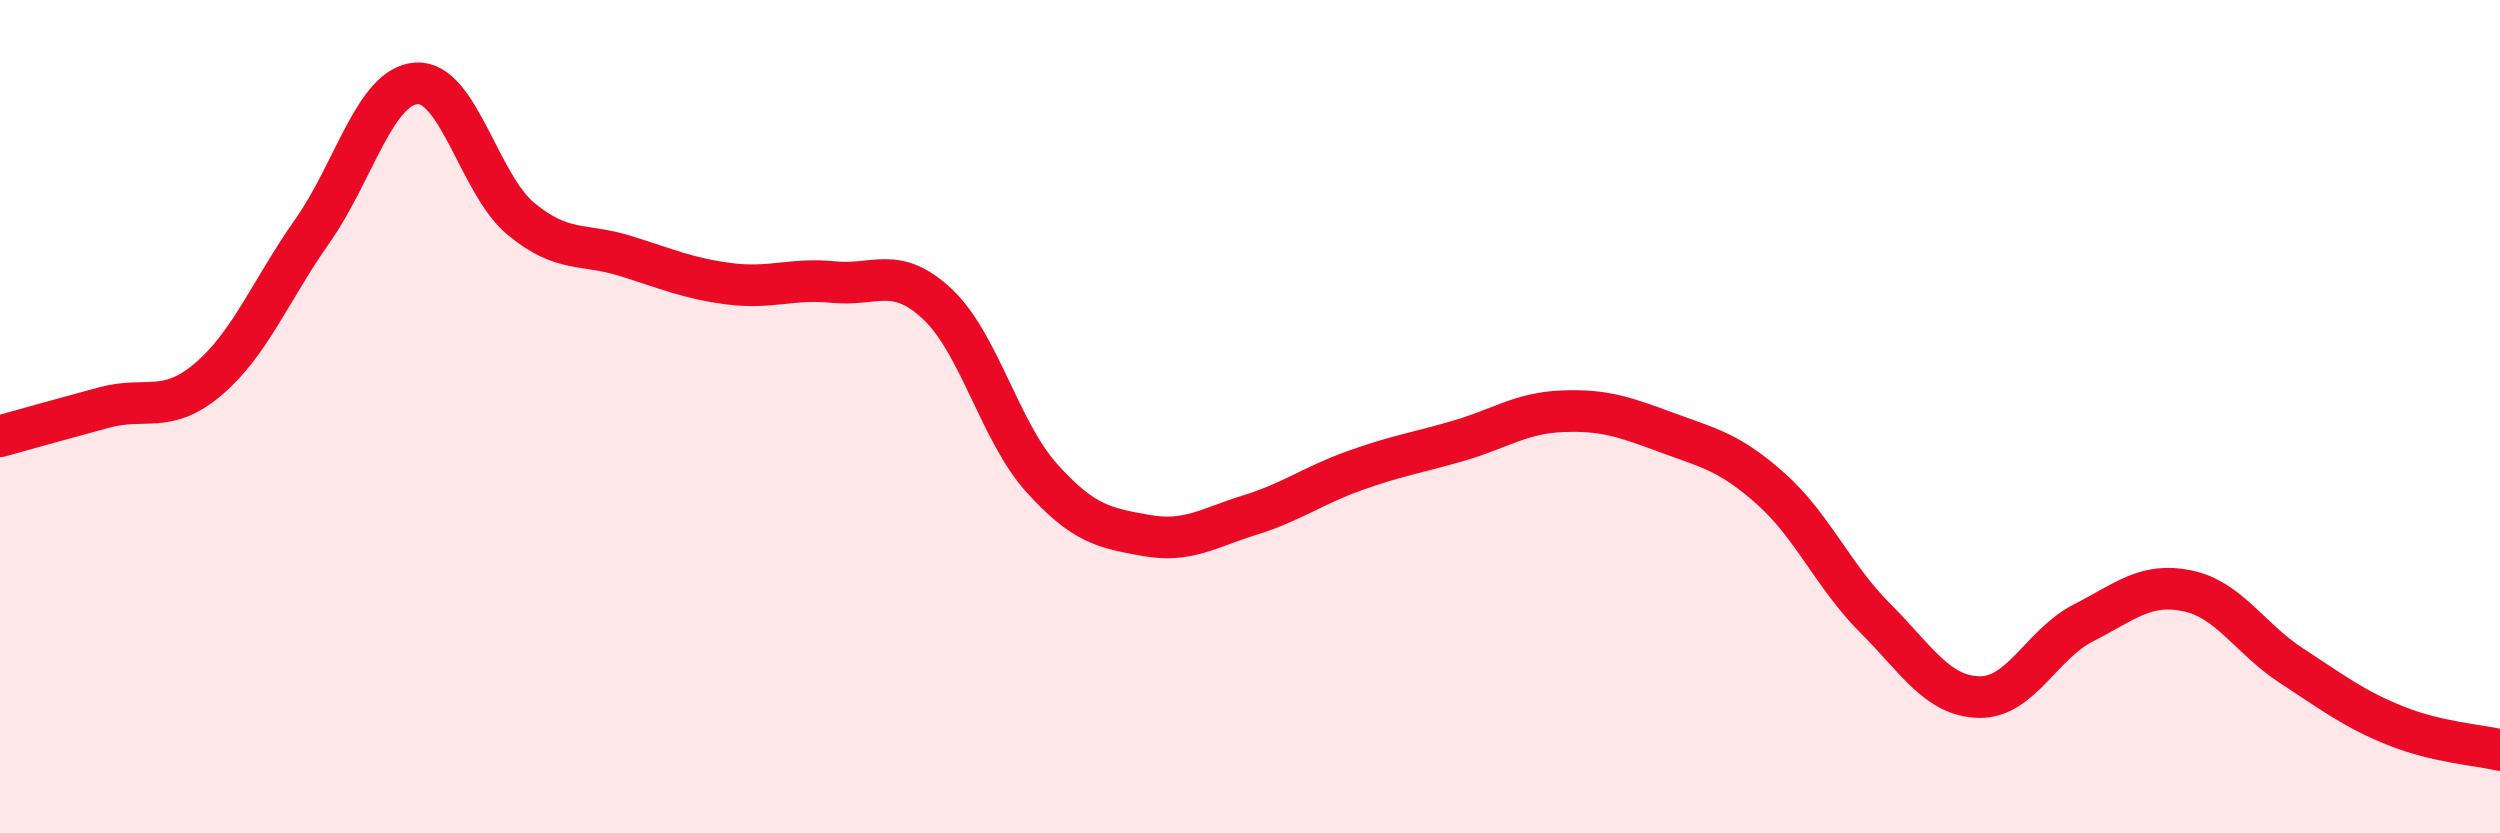 
    <svg width="60" height="20" viewBox="0 0 60 20" xmlns="http://www.w3.org/2000/svg">
      <path
        d="M 0,10.47 C 0.5,10.33 1.5,10.05 2.5,9.78 C 3.5,9.51 4,9.95 5,9.1 C 6,8.25 6.5,6.96 7.5,5.54 C 8.5,4.12 9,2.06 10,2 C 11,1.94 11.5,4.42 12.5,5.25 C 13.5,6.08 14,5.83 15,6.14 C 16,6.45 16.5,6.68 17.5,6.81 C 18.5,6.94 19,6.67 20,6.77 C 21,6.87 21.5,6.36 22.5,7.3 C 23.5,8.24 24,10.36 25,11.47 C 26,12.58 26.5,12.67 27.5,12.85 C 28.5,13.03 29,12.67 30,12.36 C 31,12.05 31.5,11.66 32.5,11.3 C 33.5,10.94 34,10.87 35,10.58 C 36,10.29 36.5,9.91 37.5,9.87 C 38.5,9.83 39,10.01 40,10.38 C 41,10.75 41.5,10.84 42.5,11.73 C 43.5,12.62 44,13.83 45,14.83 C 46,15.83 46.5,16.71 47.5,16.73 C 48.5,16.75 49,15.46 50,14.95 C 51,14.44 51.5,13.97 52.5,14.18 C 53.5,14.39 54,15.33 55,15.98 C 56,16.63 56.5,17.02 57.5,17.42 C 58.5,17.82 59.5,17.88 60,18L60 20L0 20Z"
        fill="#EB0A25"
        opacity="0.1"
        stroke-linecap="round"
        stroke-linejoin="round"
      />
      <path
        d="M 0,10.47 C 0.5,10.33 1.5,10.05 2.5,9.78 C 3.5,9.51 4,9.95 5,9.1 C 6,8.25 6.5,6.96 7.5,5.54 C 8.5,4.12 9,2.06 10,2 C 11,1.94 11.5,4.42 12.5,5.25 C 13.5,6.08 14,5.83 15,6.14 C 16,6.45 16.5,6.68 17.5,6.81 C 18.5,6.94 19,6.67 20,6.77 C 21,6.87 21.5,6.36 22.5,7.3 C 23.5,8.24 24,10.36 25,11.47 C 26,12.58 26.5,12.67 27.5,12.85 C 28.5,13.03 29,12.67 30,12.36 C 31,12.05 31.5,11.66 32.5,11.3 C 33.5,10.94 34,10.87 35,10.58 C 36,10.29 36.5,9.91 37.5,9.87 C 38.5,9.83 39,10.01 40,10.38 C 41,10.75 41.5,10.84 42.5,11.73 C 43.5,12.62 44,13.83 45,14.83 C 46,15.83 46.5,16.71 47.5,16.73 C 48.5,16.75 49,15.46 50,14.95 C 51,14.44 51.5,13.97 52.5,14.18 C 53.5,14.39 54,15.33 55,15.98 C 56,16.63 56.5,17.02 57.5,17.42 C 58.5,17.82 59.5,17.88 60,18"
        stroke="#EB0A25"
        stroke-width="1"
        fill="none"
        stroke-linecap="round"
        stroke-linejoin="round"
      />
    </svg>
  